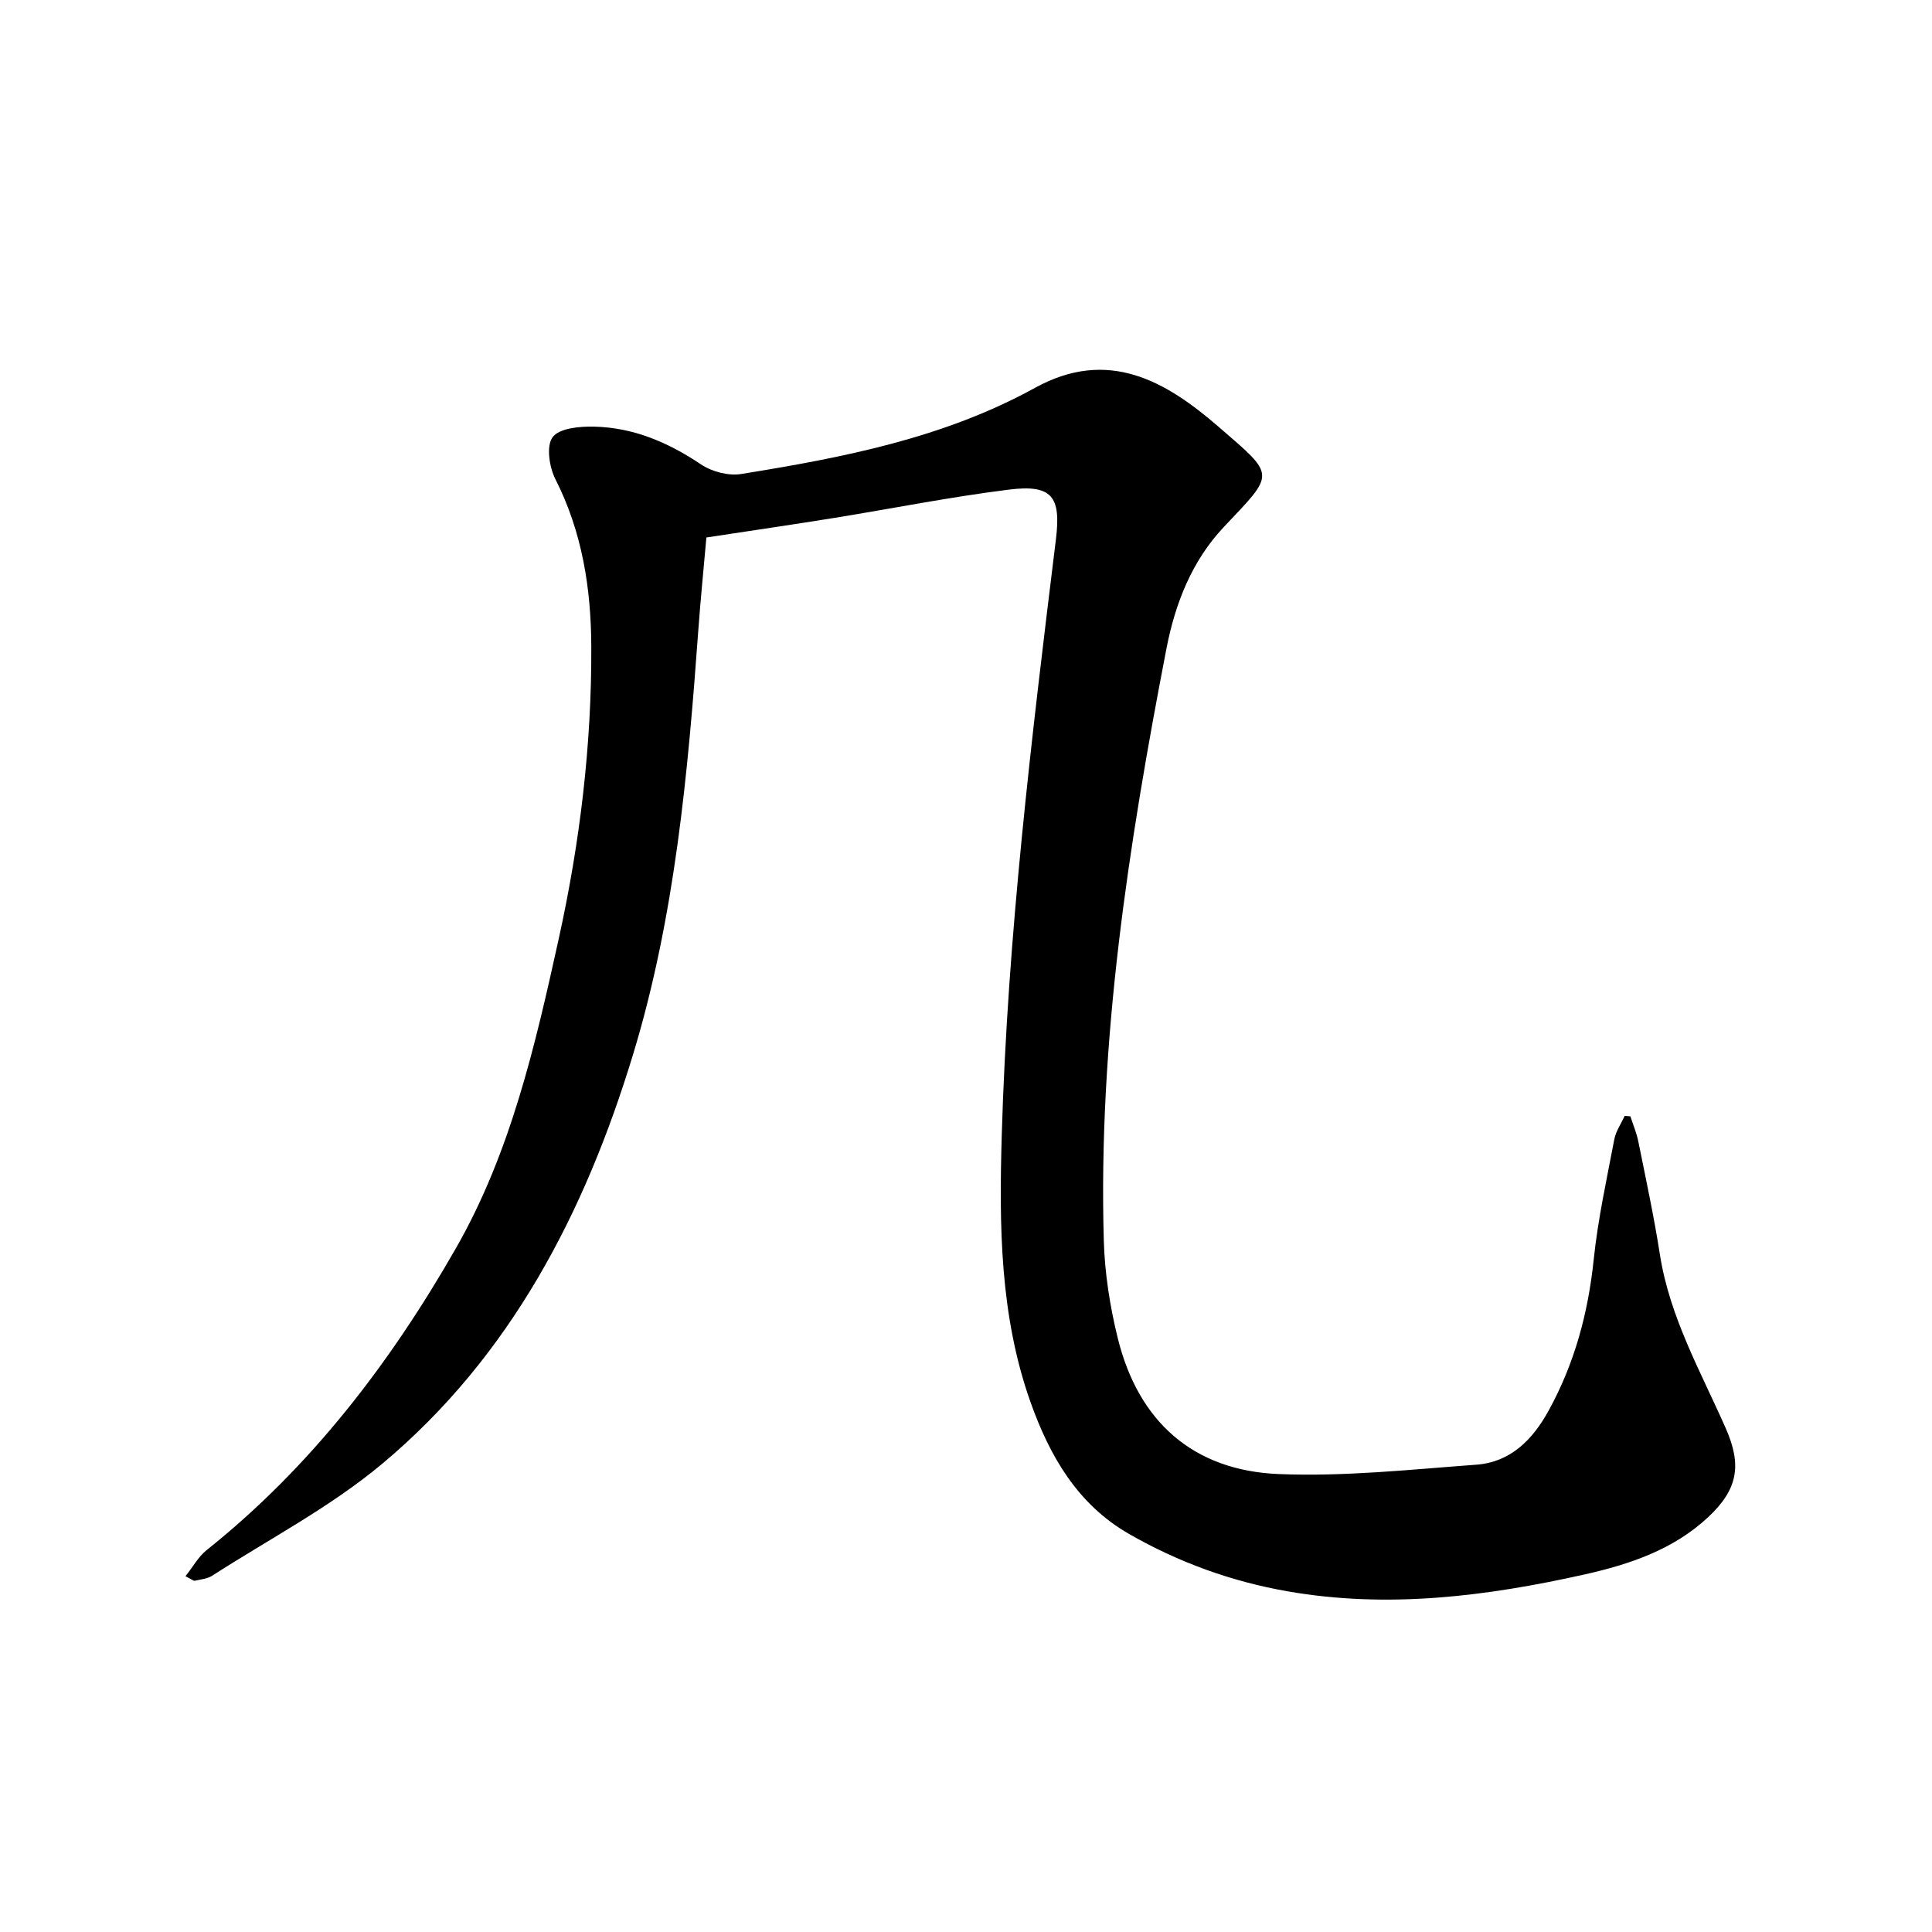 <svg enable-background="new 0 0 400 400" viewBox="0 0 400 400" xmlns="http://www.w3.org/2000/svg"><path d="m337.55 231.12c.56 1.72 1.28 3.41 1.64 5.18 1.57 7.79 3.25 15.57 4.47 23.41 2.02 12.97 8.44 24.22 13.62 35.96 3.38 7.65 2.56 12.65-3.6 18.42-7.21 6.75-16.25 9.78-25.6 11.88-20.26 4.53-40.69 7.12-61.42 3.51-11.67-2.03-22.69-6.02-32.95-11.92-10.67-6.14-16.41-16.16-20.37-27.31-6.34-17.89-6.48-36.5-5.94-55.15 1.2-41.39 6.18-82.43 11.22-123.47 1.09-8.86-.84-11.37-9.73-10.26-12.11 1.51-24.11 3.91-36.17 5.86-8.6 1.39-17.23 2.64-26.47 4.05-.55 6.29-1.2 12.71-1.67 19.16-2.15 29.69-4.84 59.39-13.54 87.97-9.91 32.55-25.28 62.36-51.87 84.62-10.72 8.97-23.41 15.59-35.25 23.21-1.01.65-2.39.76-3.62 1.04-.23.05-.54-.25-1.9-.94 1.53-1.92 2.66-4.03 4.37-5.4 21.61-17.22 38.06-38.78 51.63-62.52 11.33-19.81 16.41-41.96 21.27-64.01 4.39-19.91 6.84-40.12 6.75-60.55-.05-12.03-1.87-23.69-7.43-34.65-1.27-2.5-1.93-6.91-.57-8.71 1.4-1.86 5.61-2.24 8.57-2.17 8.15.18 15.35 3.26 22.13 7.81 2.24 1.51 5.68 2.42 8.31 2 21.02-3.38 41.94-7.42 60.85-17.84 15.18-8.36 27.11-1.38 37.99 8.04 11.93 10.32 11.8 9.45 1.12 20.76-6.64 7.03-10.09 15.89-11.88 25.14-7.83 40.48-14.16 81.16-12.98 122.59.19 6.77 1.27 13.64 2.89 20.22 4.26 17.29 15.63 27.43 33.37 28.14 13.57.55 27.25-.94 40.85-1.94 7.1-.52 11.67-5.16 14.99-11.2 5.37-9.77 8.18-20.2 9.33-31.28.87-8.34 2.69-16.6 4.26-24.86.32-1.7 1.41-3.25 2.15-4.88.39.02.78.05 1.18.09z"/></svg>